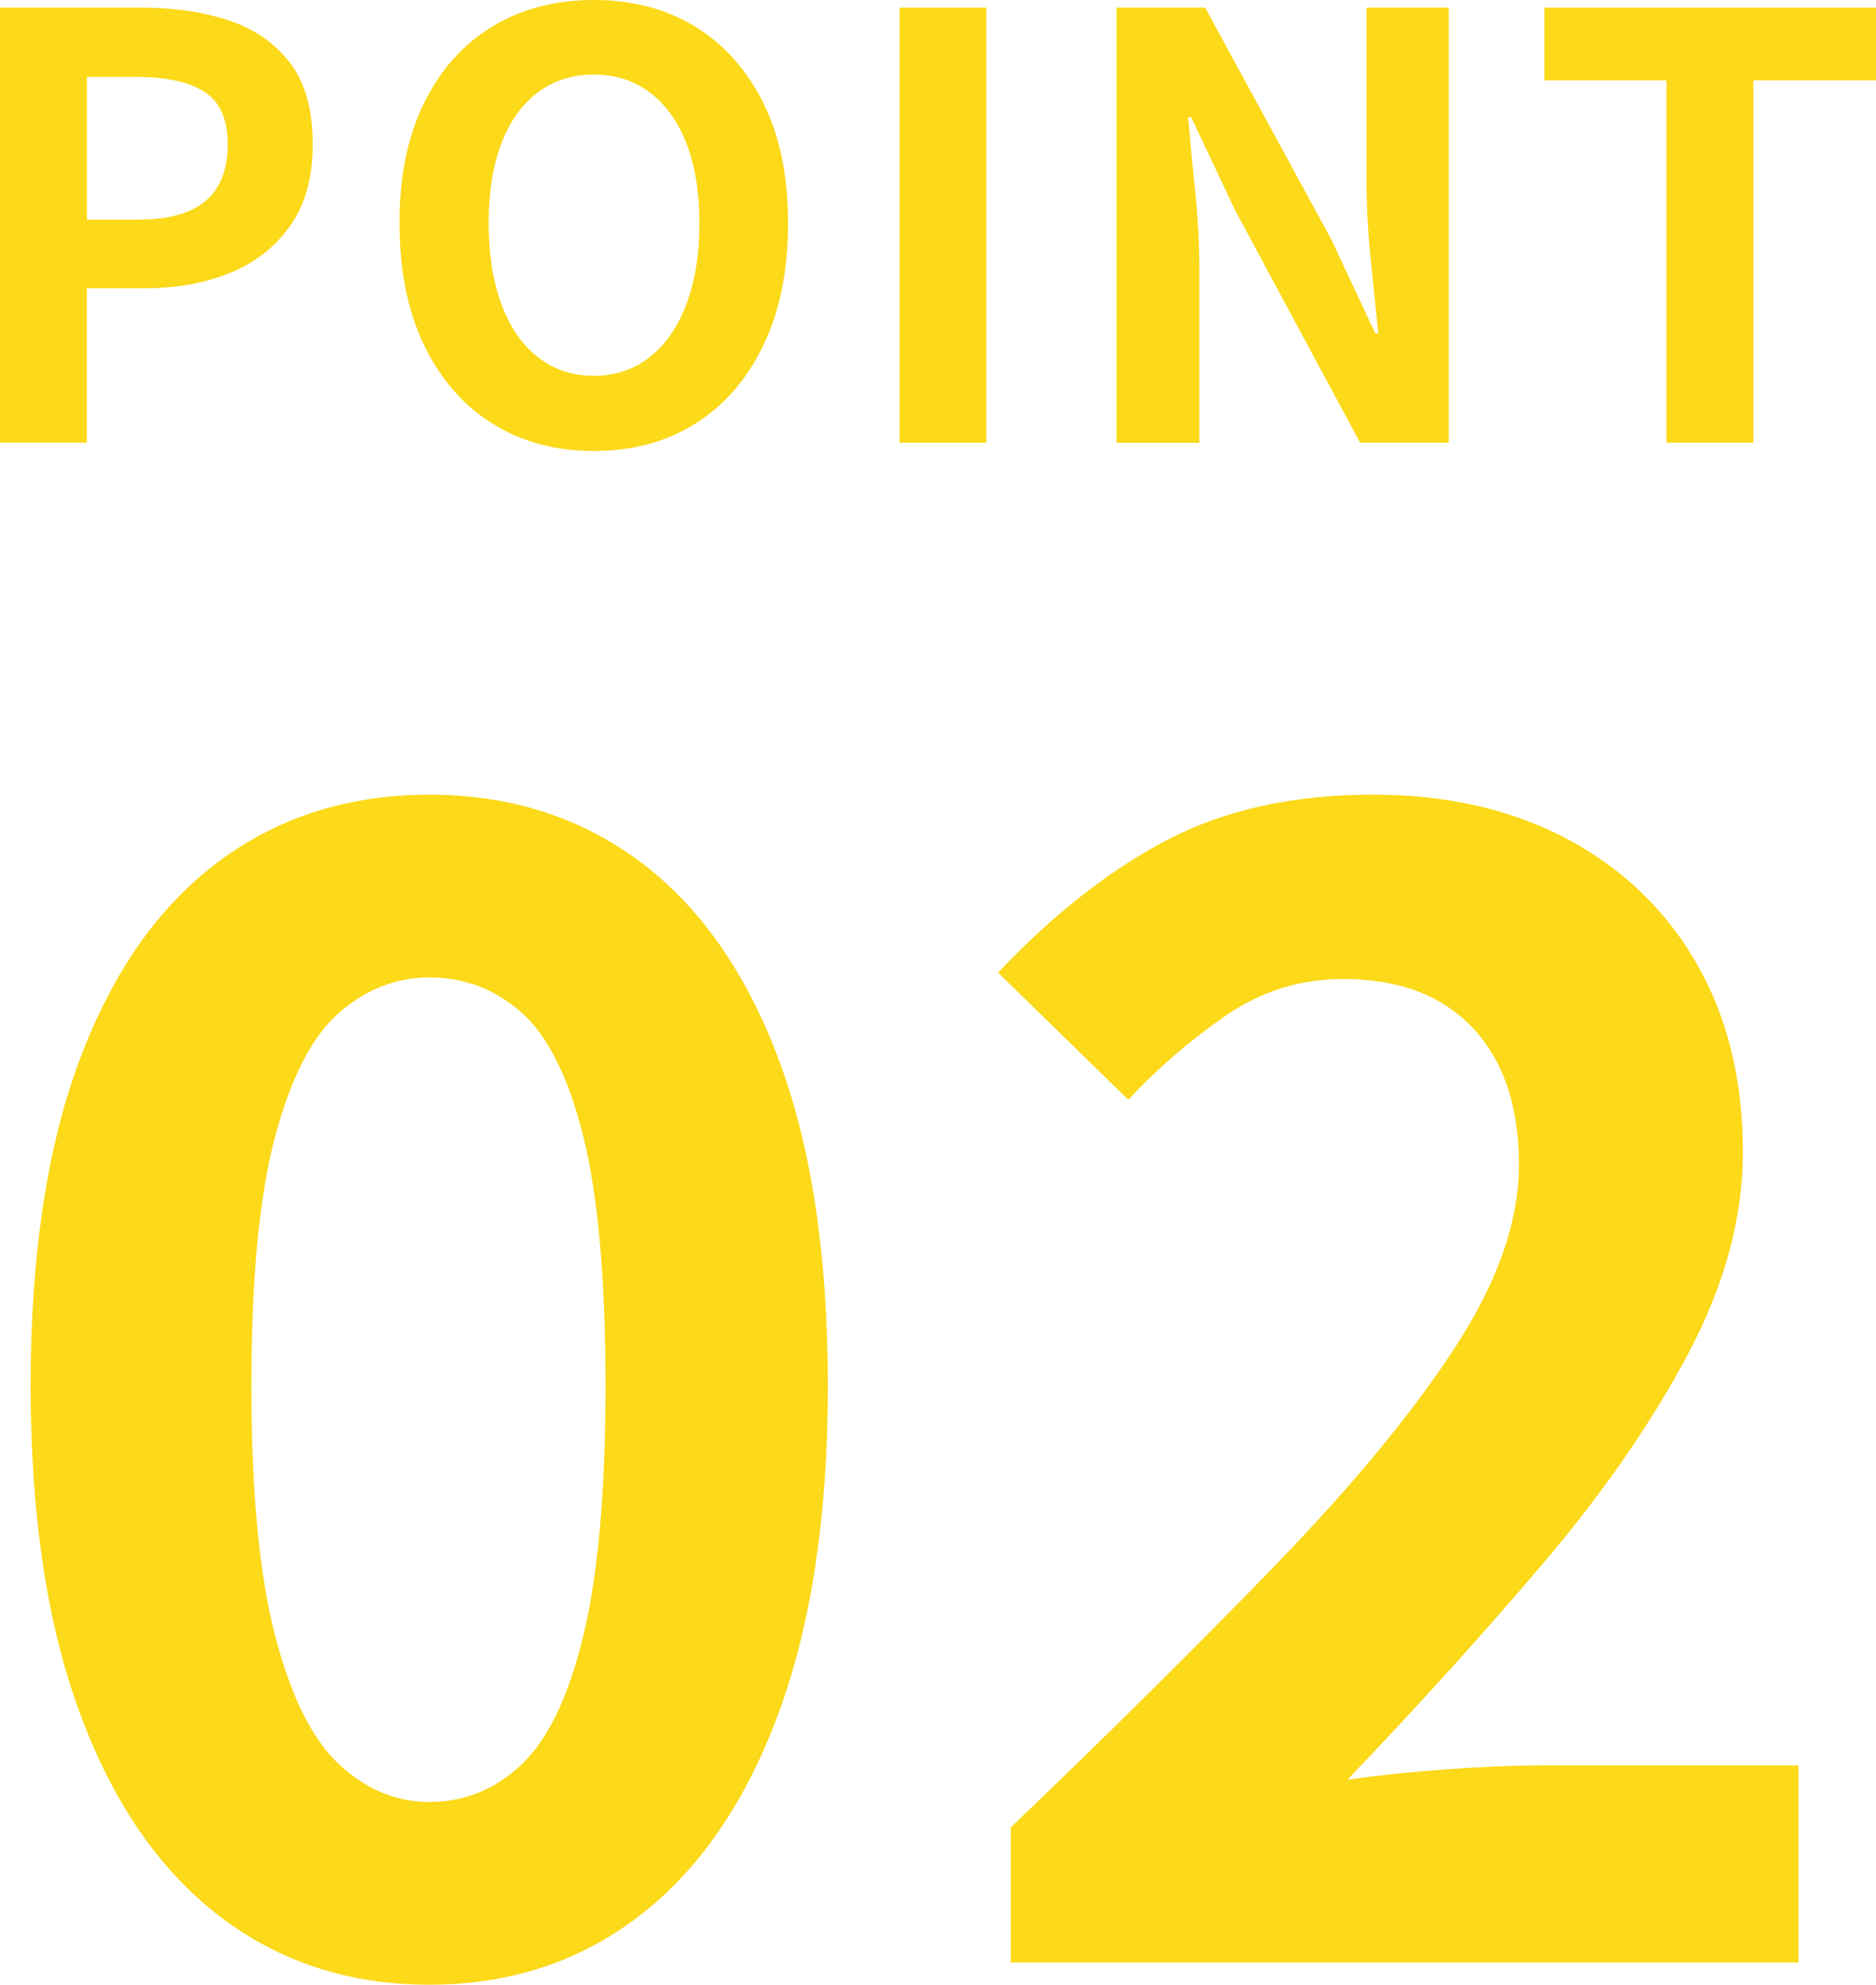 <?xml version="1.0" encoding="UTF-8"?><svg id="_レイヤー_2" xmlns="http://www.w3.org/2000/svg" viewBox="0 0 54.34 57.462"><defs><style>.cls-1{fill:#fcd919;stroke-width:0px;}</style></defs><g id="_レイヤー_1-2"><path class="cls-1" d="M0,12.818V.222h4.131c.929,0,1.765.125,2.507.374.742.249,1.332.66,1.768,1.232.436.572.654,1.357.654,2.354,0,.952-.218,1.736-.654,2.354-.437.617-1.02,1.073-1.751,1.368s-1.55.442-2.457.442h-1.683v4.471H0ZM2.516,6.358h1.513c.861,0,1.504-.182,1.929-.544.425-.362.638-.906.638-1.632s-.224-1.232-.671-1.521c-.448-.289-1.108-.434-1.98-.434h-1.428v4.131Z"/><path class="cls-1" d="M17.199,13.057c-1.111,0-2.088-.264-2.933-.791-.844-.526-1.504-1.283-1.98-2.27-.476-.985-.714-2.164-.714-3.536,0-1.359.238-2.521.714-3.484.476-.964,1.136-1.7,1.98-2.21.844-.511,1.822-.766,2.933-.766,1.122,0,2.102.258,2.941.773.839.517,1.496,1.253,1.972,2.21.476.958.714,2.117.714,3.477,0,1.372-.238,2.551-.714,3.536-.476.986-1.133,1.743-1.972,2.27-.839.527-1.819.791-2.941.791ZM17.199,10.88c.623,0,1.165-.181,1.624-.544.459-.362.813-.875,1.062-1.538.249-.663.374-1.442.374-2.338s-.125-1.663-.374-2.303c-.25-.641-.604-1.134-1.062-1.479s-1-.519-1.624-.519-1.165.173-1.624.519-.811.839-1.054,1.479c-.244.64-.366,1.408-.366,2.303s.122,1.675.366,2.338c.243.663.595,1.176,1.054,1.538.459.363,1,.544,1.624.544Z"/><path class="cls-1" d="M26.056,12.818V.222h2.516v12.597h-2.516Z"/><path class="cls-1" d="M32.342,12.818V.222h2.567l3.655,6.715,1.275,2.72h.085c-.068-.657-.142-1.377-.221-2.159-.08-.781-.119-1.529-.119-2.244V.222h2.38v12.597h-2.567l-3.621-6.732-1.275-2.702h-.085c.057.68.125,1.399.204,2.158.079.76.119,1.502.119,2.228v5.049h-2.397Z"/><path class="cls-1" d="M48.271,12.818V2.329h-3.536V.222h9.605v2.107h-3.553v10.489h-2.516Z"/><path class="cls-1" d="M12.433,57.462c-2.331,0-4.363-.667-6.095-2.001-1.733-1.334-3.075-3.289-4.025-5.864-.951-2.576-1.426-5.734-1.426-9.477,0-3.771.475-6.923,1.426-9.453.95-2.529,2.292-4.438,4.025-5.727,1.732-1.288,3.764-1.932,6.095-1.932s4.362.644,6.095,1.932c1.732,1.288,3.074,3.197,4.025,5.727.95,2.53,1.426,5.682,1.426,9.453,0,3.742-.476,6.9-1.426,9.477-.951,2.575-2.293,4.53-4.025,5.864-1.733,1.334-3.765,2.001-6.095,2.001ZM12.433,52.172c1.012,0,1.901-.359,2.668-1.08s1.364-1.963,1.794-3.727c.429-1.763.644-4.178.644-7.245,0-3.097-.215-5.504-.644-7.222-.43-1.717-1.028-2.913-1.794-3.588s-1.656-1.012-2.668-1.012c-.951,0-1.817.337-2.599,1.012-.782.675-1.403,1.871-1.863,3.588-.46,1.718-.69,4.125-.69,7.222,0,3.067.23,5.482.69,7.245.46,1.764,1.081,3.006,1.863,3.727.782.721,1.648,1.08,2.599,1.08Z"/><path class="cls-1" d="M29.278,56.818v-3.91c2.944-2.821,5.52-5.374,7.728-7.659,2.208-2.284,3.925-4.37,5.152-6.256,1.226-1.886,1.84-3.641,1.84-5.267,0-1.135-.2-2.101-.598-2.898-.399-.797-.974-1.41-1.725-1.84-.752-.429-1.679-.644-2.783-.644-1.227,0-2.354.353-3.381,1.058-1.028.706-1.971,1.518-2.829,2.438l-3.772-3.681c1.594-1.686,3.228-2.967,4.899-3.841s3.657-1.311,5.957-1.311c2.146,0,4.025.43,5.635,1.287,1.61.859,2.859,2.063,3.749,3.611.889,1.549,1.334,3.366,1.334,5.451,0,1.901-.529,3.849-1.587,5.842-1.058,1.994-2.454,4.01-4.186,6.049-1.733,2.04-3.627,4.133-5.681,6.279.858-.122,1.809-.222,2.852-.299,1.042-.076,1.962-.115,2.76-.115h7.452v5.704h-22.816Z"/></g></svg>